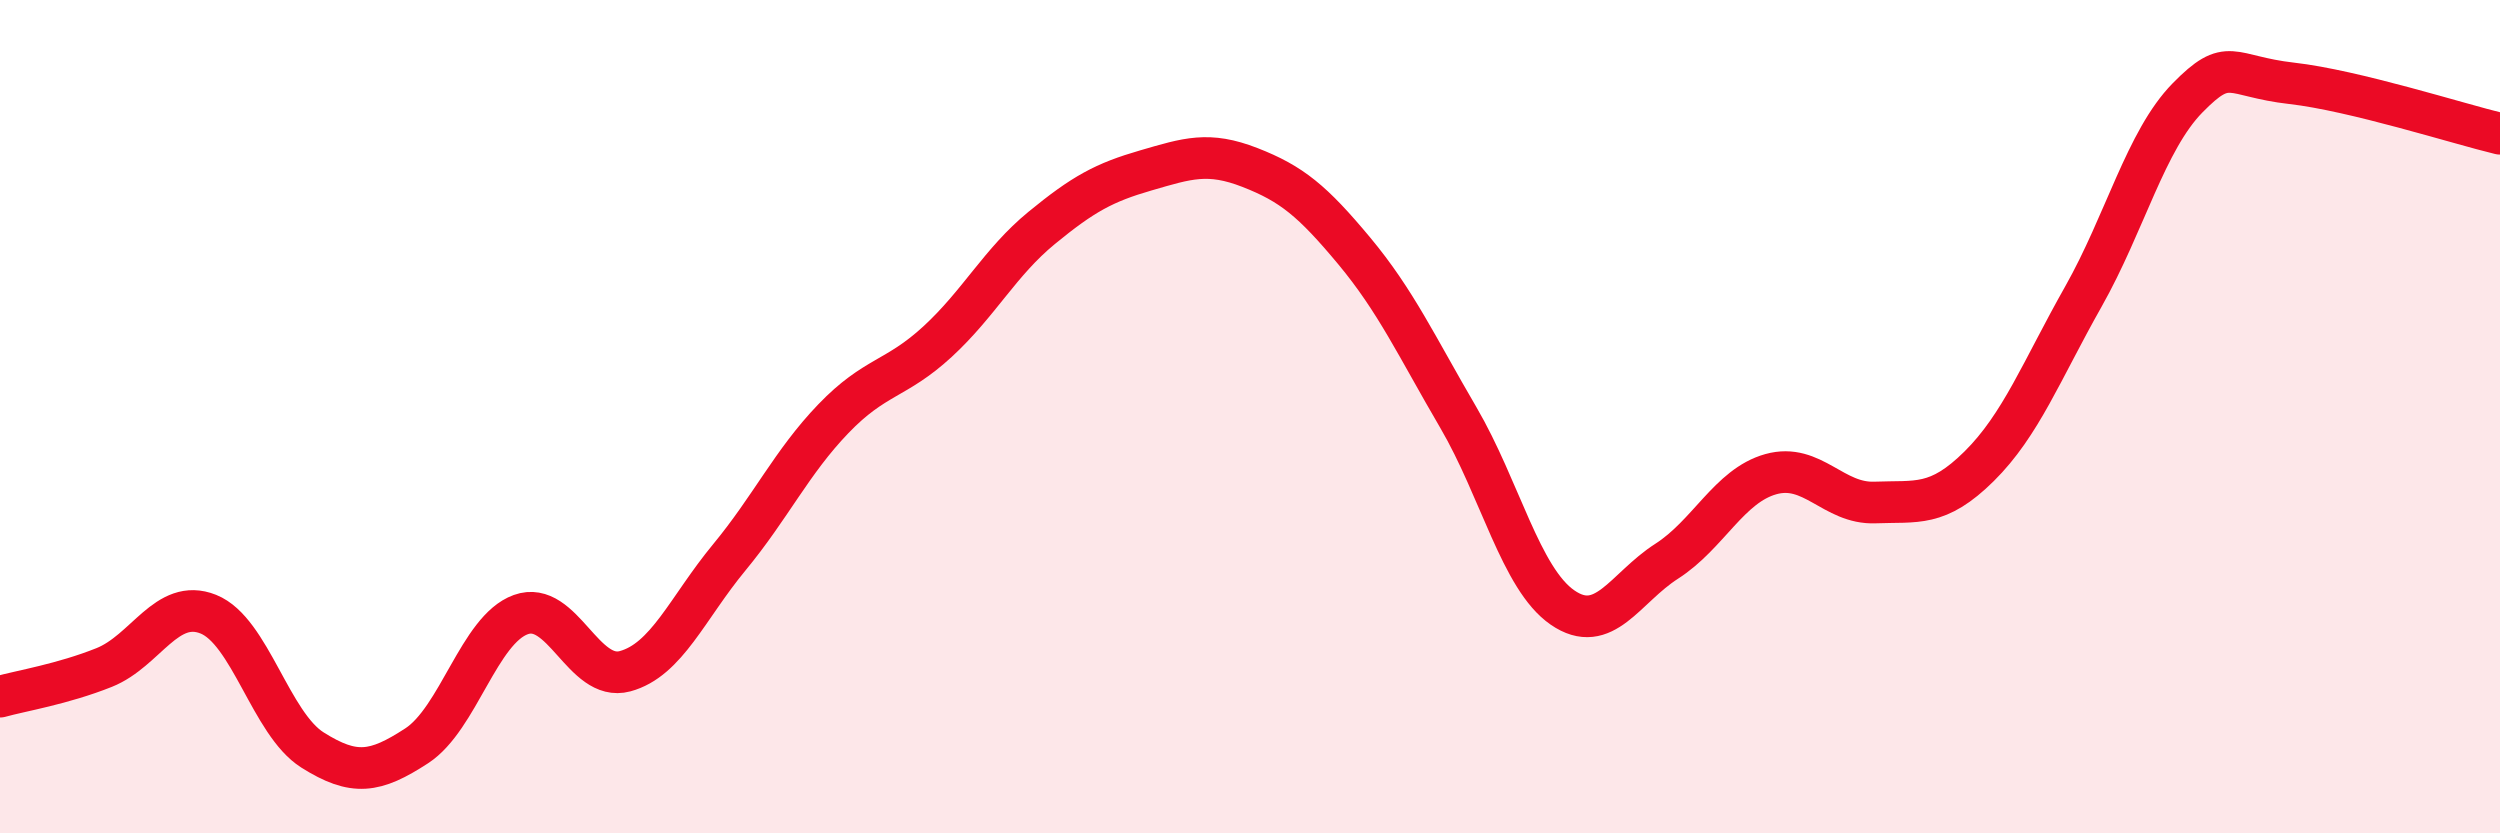 
    <svg width="60" height="20" viewBox="0 0 60 20" xmlns="http://www.w3.org/2000/svg">
      <path
        d="M 0,16.72 C 0.5,16.58 1.5,16.42 2.5,16.02 C 3.5,15.62 4,14.34 5,14.74 C 6,15.14 6.5,17.37 7.5,18 C 8.5,18.63 9,18.55 10,17.9 C 11,17.25 11.5,15.11 12.5,14.75 C 13.5,14.39 14,16.38 15,16.11 C 16,15.84 16.5,14.59 17.5,13.38 C 18.5,12.17 19,11.09 20,10.05 C 21,9.01 21.5,9.12 22.5,8.2 C 23.5,7.28 24,6.29 25,5.47 C 26,4.65 26.5,4.38 27.5,4.09 C 28.5,3.8 29,3.63 30,4.02 C 31,4.41 31.5,4.82 32.5,6.02 C 33.5,7.22 34,8.31 35,10.02 C 36,11.73 36.5,13.89 37.5,14.58 C 38.5,15.27 39,14.11 40,13.47 C 41,12.83 41.5,11.66 42.5,11.38 C 43.5,11.1 44,12.1 45,12.06 C 46,12.02 46.5,12.18 47.5,11.19 C 48.5,10.2 49,8.89 50,7.12 C 51,5.35 51.5,3.37 52.5,2.35 C 53.5,1.33 53.5,1.83 55,2 C 56.5,2.17 59,2.97 60,3.21L60 20L0 20Z"
        fill="#EB0A25"
        opacity="0.1"
        stroke-linecap="round"
        stroke-linejoin="round"
      />
      <path
        d="M 0,16.72 C 0.5,16.58 1.5,16.42 2.5,16.02 C 3.5,15.62 4,14.34 5,14.74 C 6,15.14 6.5,17.37 7.5,18 C 8.5,18.63 9,18.55 10,17.9 C 11,17.25 11.5,15.11 12.5,14.75 C 13.5,14.39 14,16.38 15,16.11 C 16,15.84 16.5,14.59 17.5,13.38 C 18.5,12.17 19,11.09 20,10.05 C 21,9.01 21.5,9.12 22.5,8.2 C 23.5,7.28 24,6.29 25,5.47 C 26,4.65 26.5,4.38 27.5,4.09 C 28.5,3.8 29,3.63 30,4.02 C 31,4.41 31.5,4.82 32.5,6.02 C 33.5,7.22 34,8.31 35,10.02 C 36,11.73 36.5,13.89 37.5,14.58 C 38.5,15.27 39,14.11 40,13.47 C 41,12.83 41.5,11.66 42.5,11.38 C 43.5,11.1 44,12.1 45,12.06 C 46,12.02 46.5,12.18 47.5,11.19 C 48.5,10.2 49,8.89 50,7.12 C 51,5.35 51.5,3.37 52.5,2.35 C 53.5,1.33 53.5,1.83 55,2 C 56.5,2.17 59,2.97 60,3.21"
        stroke="#EB0A25"
        stroke-width="1"
        fill="none"
        stroke-linecap="round"
        stroke-linejoin="round"
      />
    </svg>
  